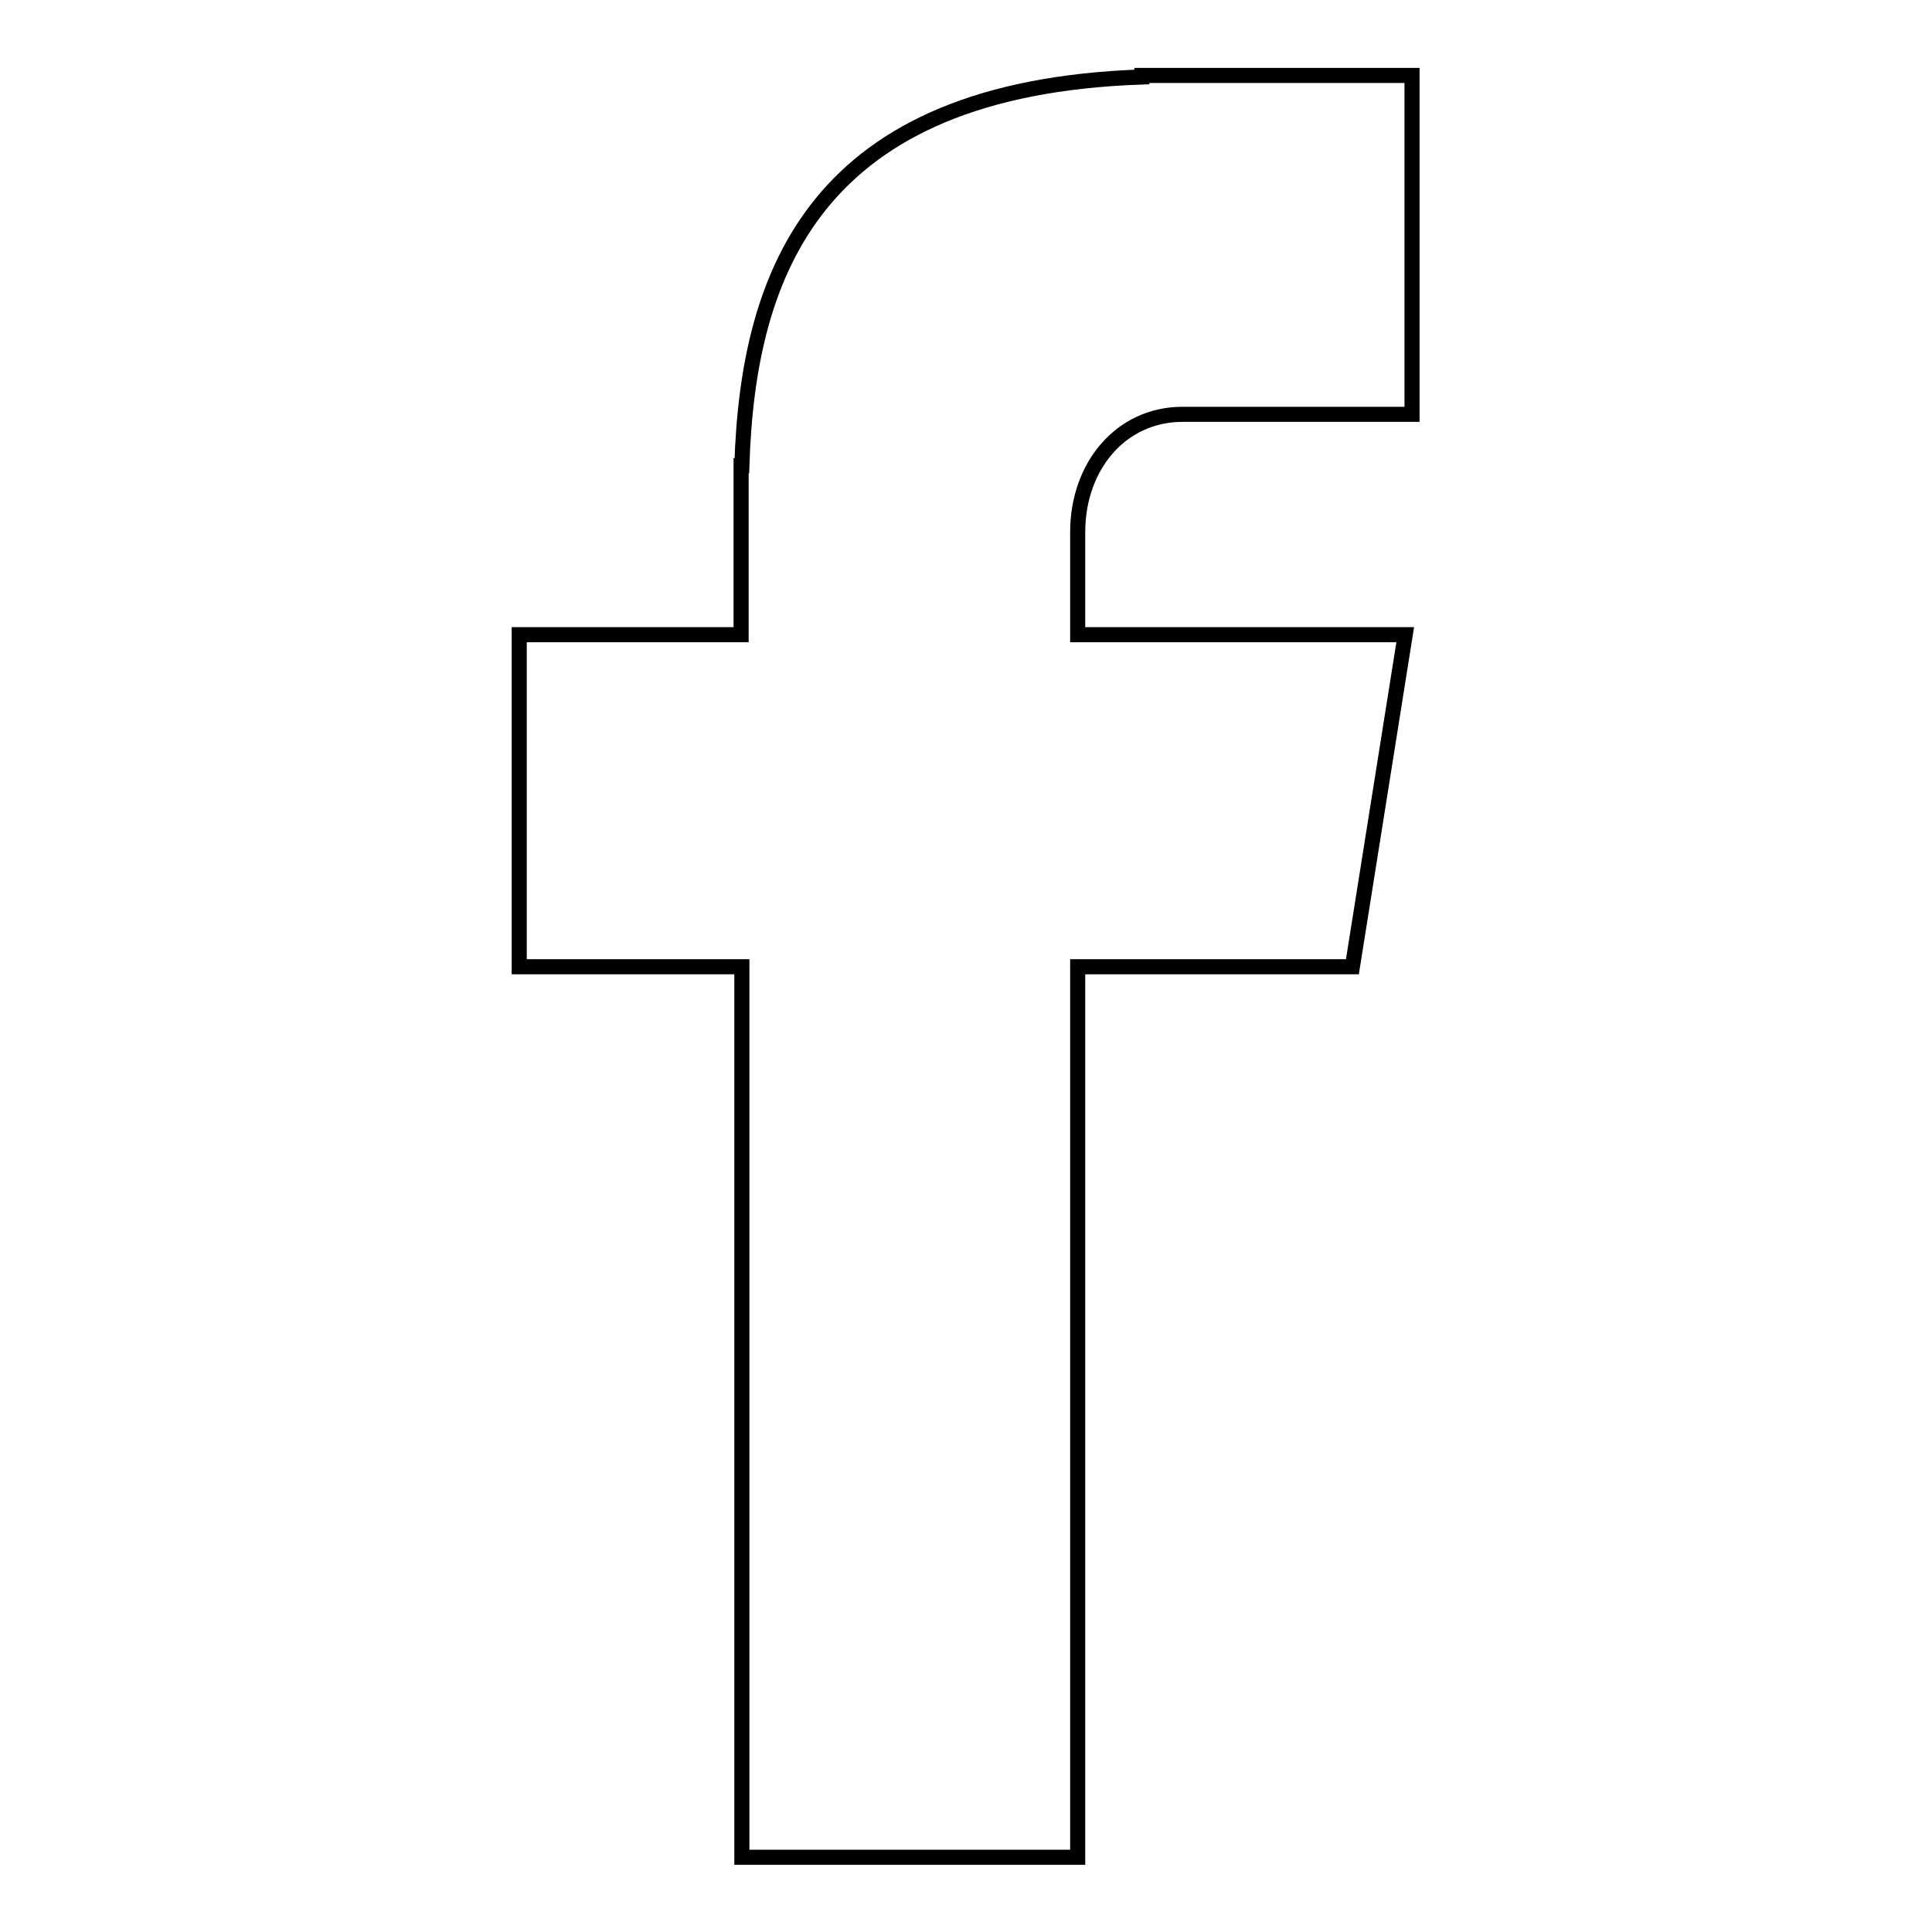 <?xml version="1.0" encoding="utf-8"?>
<!-- Svg Vector Icons : http://www.onlinewebfonts.com/icon -->
<!DOCTYPE svg PUBLIC "-//W3C//DTD SVG 1.1//EN" "http://www.w3.org/Graphics/SVG/1.1/DTD/svg11.dtd">
<svg version="1.1" xmlns="http://www.w3.org/2000/svg" xmlns:xlink="http://www.w3.org/1999/xlink" x="0px" y="0px" viewBox="0 0 256 256" enable-background="new 0 0 256 256" xml:space="preserve">
<g><g><path stroke-width="2" fill-opacity="0" stroke="#000000"  d="M156.7,54.9h30.4V10h-35.8v0.2c-43.3,1.5-52.2,25.9-53,51.5h-0.1v22.4H68.8v44h29.5v118h44.5V128.1h36.4l7-44h-43.4V70.5C142.8,61.8,148.5,54.9,156.7,54.9z"/></g></g>
</svg>